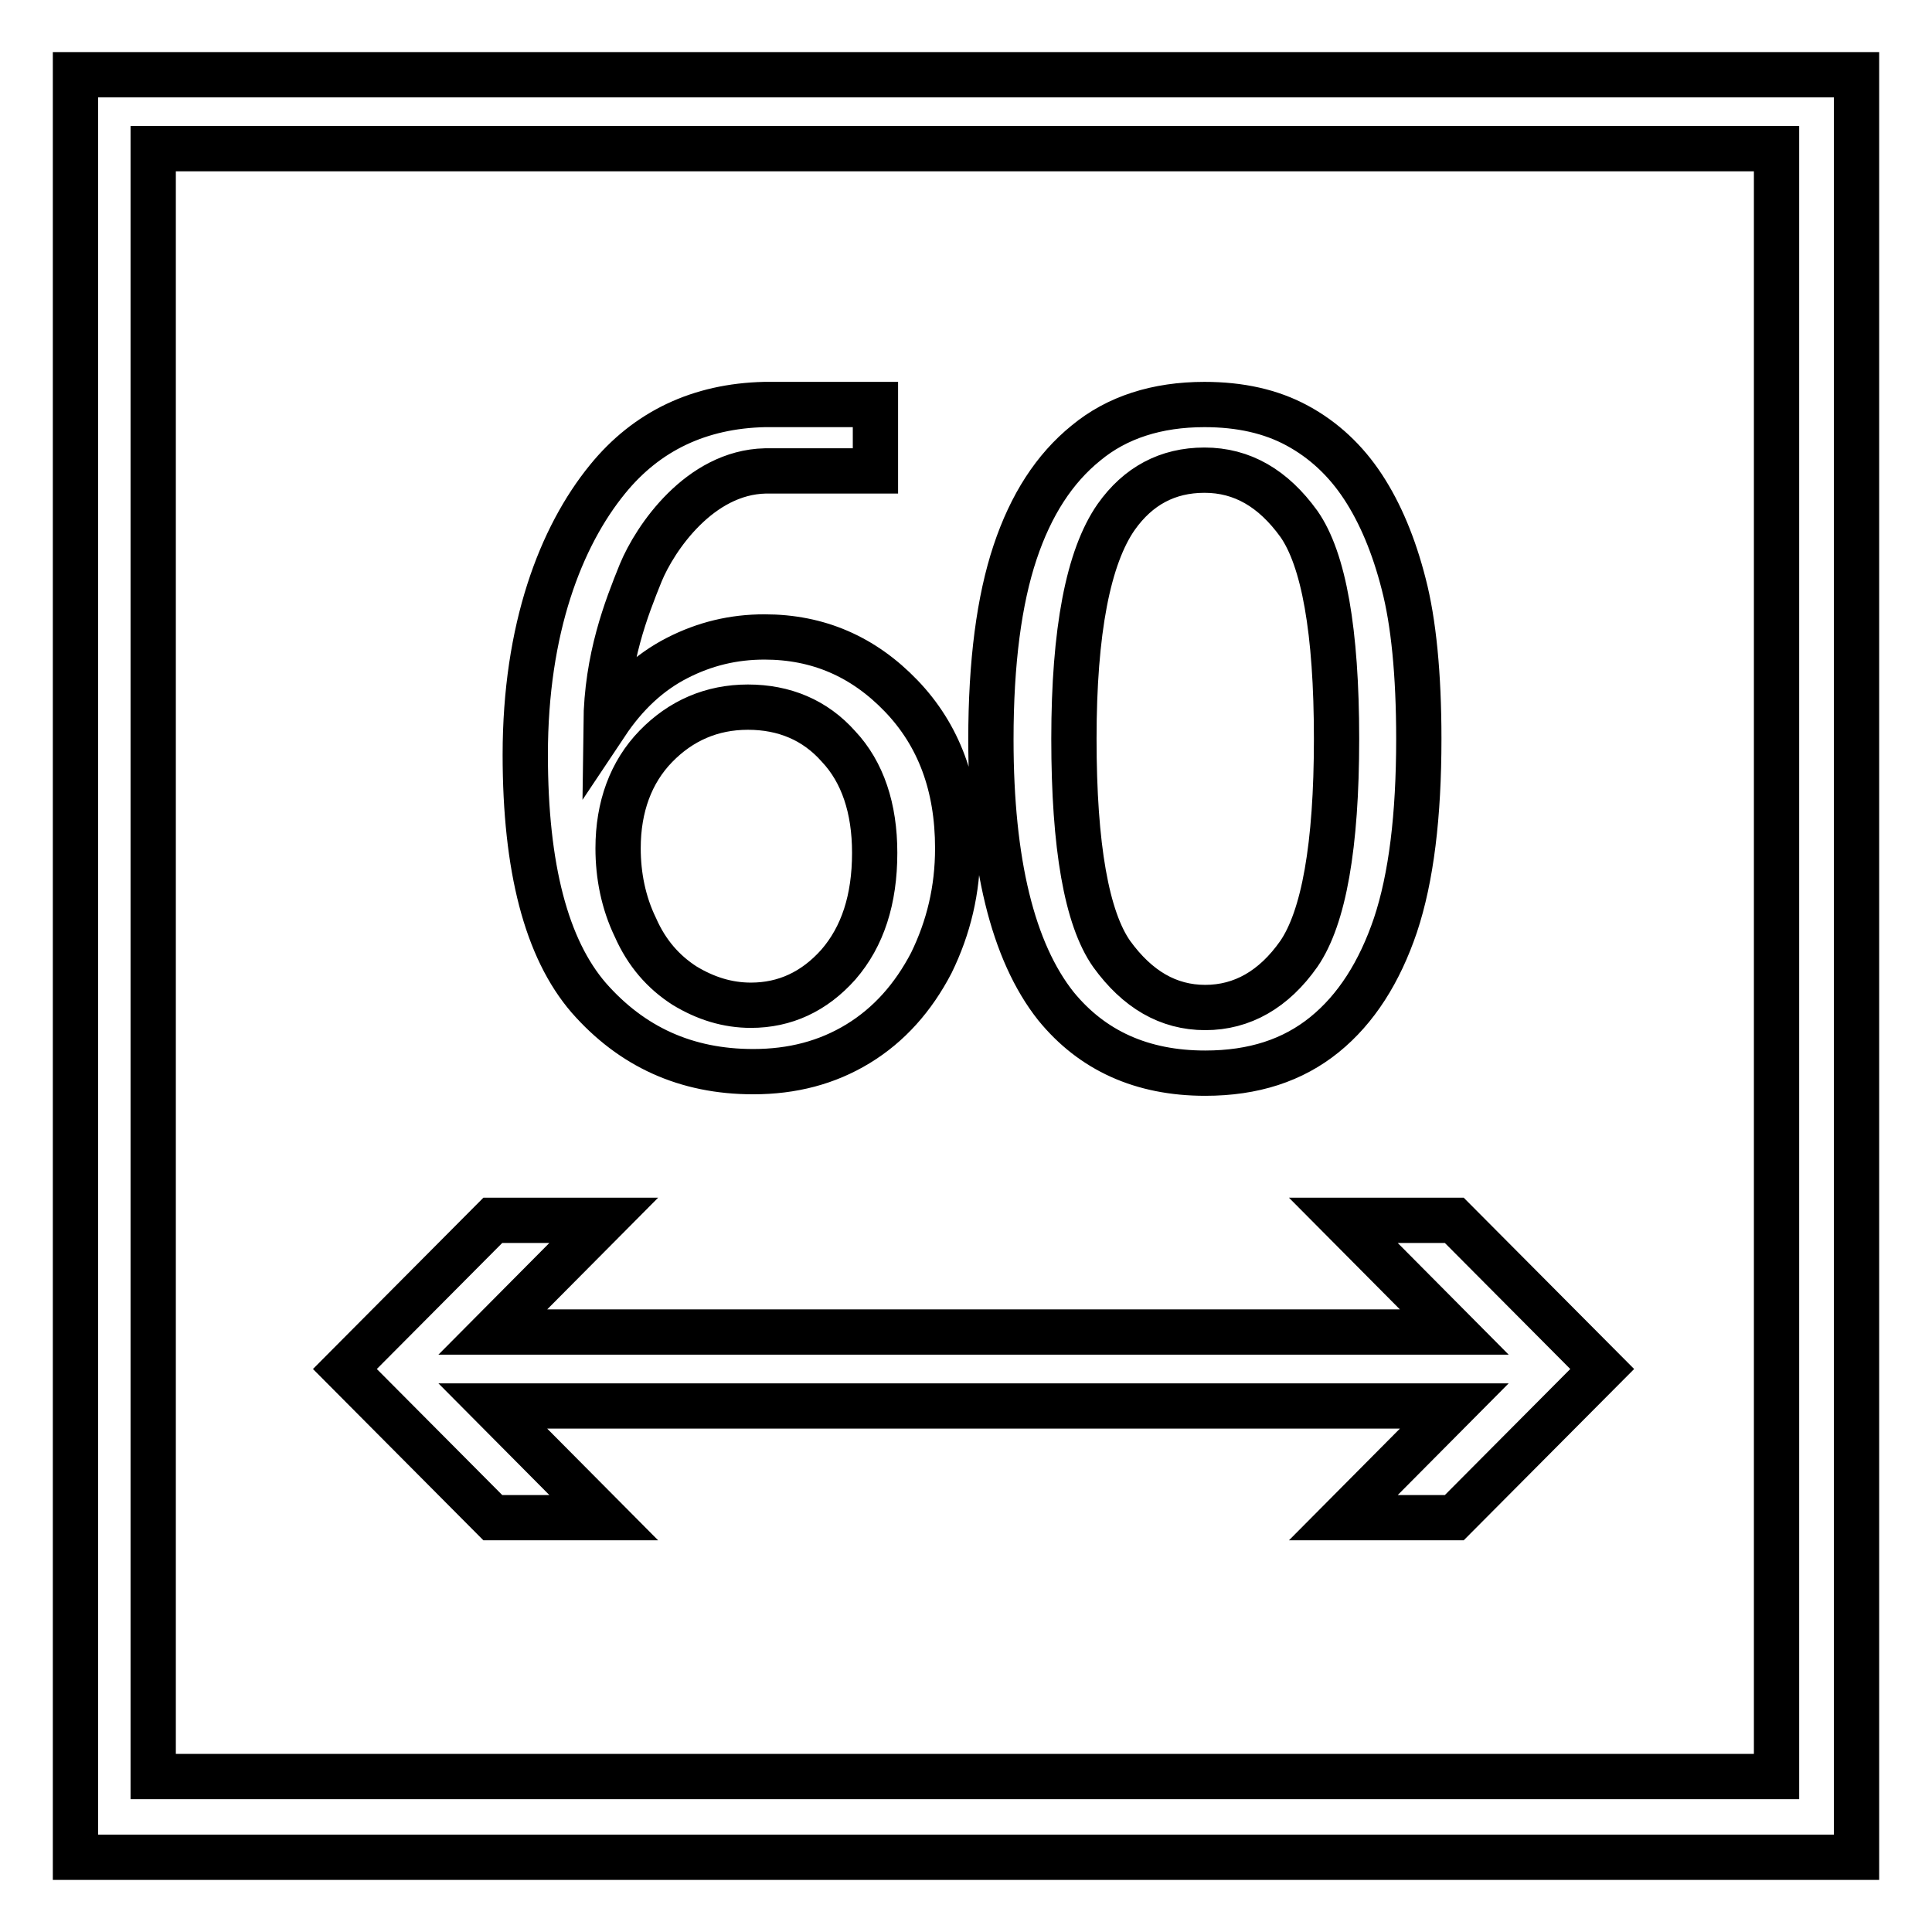 <?xml version="1.0" encoding="utf-8"?>
<!-- Svg Vector Icons : http://www.onlinewebfonts.com/icon -->
<!DOCTYPE svg PUBLIC "-//W3C//DTD SVG 1.1//EN" "http://www.w3.org/Graphics/SVG/1.1/DTD/svg11.dtd">
<svg version="1.1" xmlns="http://www.w3.org/2000/svg" xmlns:xlink="http://www.w3.org/1999/xlink" x="0px" y="0px" viewBox="0 0 256 256" enable-background="new 0 0 256 256" xml:space="preserve">
<g> <path stroke-width="6" fill-opacity="0" stroke="#000000"  d="M10,9.9v236.2h236V9.9H10z M20.3,235.4V19.7h215.1v215.7H20.3z M178,161.7l14.7,14.8H65.3L80,161.7H65.3 l-19.6,19.7l0,0l19.6,19.7H80l-14.7-14.8h127.4L178,201.1h14.7l19.6-19.7l0,0l-19.6-19.7H178z M99.8,142c5.2,0,9.8-1.2,13.9-3.7 c4.1-2.5,7.3-6.1,9.7-10.7c2.3-4.7,3.5-9.7,3.5-15.2c0-8.3-2.5-15-7.5-20.2s-11-7.8-18.1-7.8c-4.1,0-7.9,0.9-11.6,2.8 c-3.7,1.9-6.8,4.8-9.4,8.7c0.1-8.7,2.7-15.3,4.6-20c1.9-4.6,7.8-13.3,16.5-13.5H116v-8.8h-14.7v0c-8.6,0.2-15.6,3.5-20.8,9.9 c-6.2,7.6-10.9,19.8-10.9,36.5c0,15,2.8,25.7,8.4,32.2C83.7,138.7,90.9,142,99.8,142z M86.9,98.9c3.3-3.4,7.4-5.2,12.2-5.2 c4.8,0,8.9,1.7,12,5.2c3.2,3.4,4.8,8.2,4.8,14.1c0,6.2-1.6,11.1-4.8,14.8c-3.2,3.6-7.1,5.4-11.6,5.4c-3.1,0-6-0.9-8.8-2.6 c-2.8-1.8-5-4.3-6.5-7.7c-1.6-3.3-2.3-6.9-2.3-10.5C81.9,106.9,83.6,102.3,86.9,98.9z M159.7,142.2c6.4,0,11.6-1.7,15.8-5.1 c4.2-3.4,7.3-8.3,9.4-14.5c2.1-6.3,3.1-14.5,3.1-24.7c0-8.6-0.7-15.5-2-20.5c-1.3-5.1-3.1-9.4-5.4-12.9c-2.3-3.5-5.2-6.2-8.7-8.1 c-3.5-1.9-7.6-2.8-12.3-2.8c-6.3,0-11.6,1.7-15.7,5.1c-4.2,3.4-7.3,8.2-9.4,14.5c-2.1,6.3-3.2,14.5-3.2,24.8 c0,16.3,2.9,28.1,8.6,35.3C144.7,139.2,151.3,142.2,159.7,142.2z M147.9,68.5c2.9-4.1,6.8-6.2,11.7-6.2c5,0,9.1,2.4,12.5,7.1 c3.3,4.7,5,14.2,5,28.5c0,14.2-1.7,23.7-5,28.5c-3.3,4.7-7.5,7.1-12.4,7.1c-4.9,0-9-2.4-12.4-7.1c-3.3-4.7-5-14.2-5-28.5 C142.3,83.6,144.2,73.8,147.9,68.5z"/></g>
</svg>